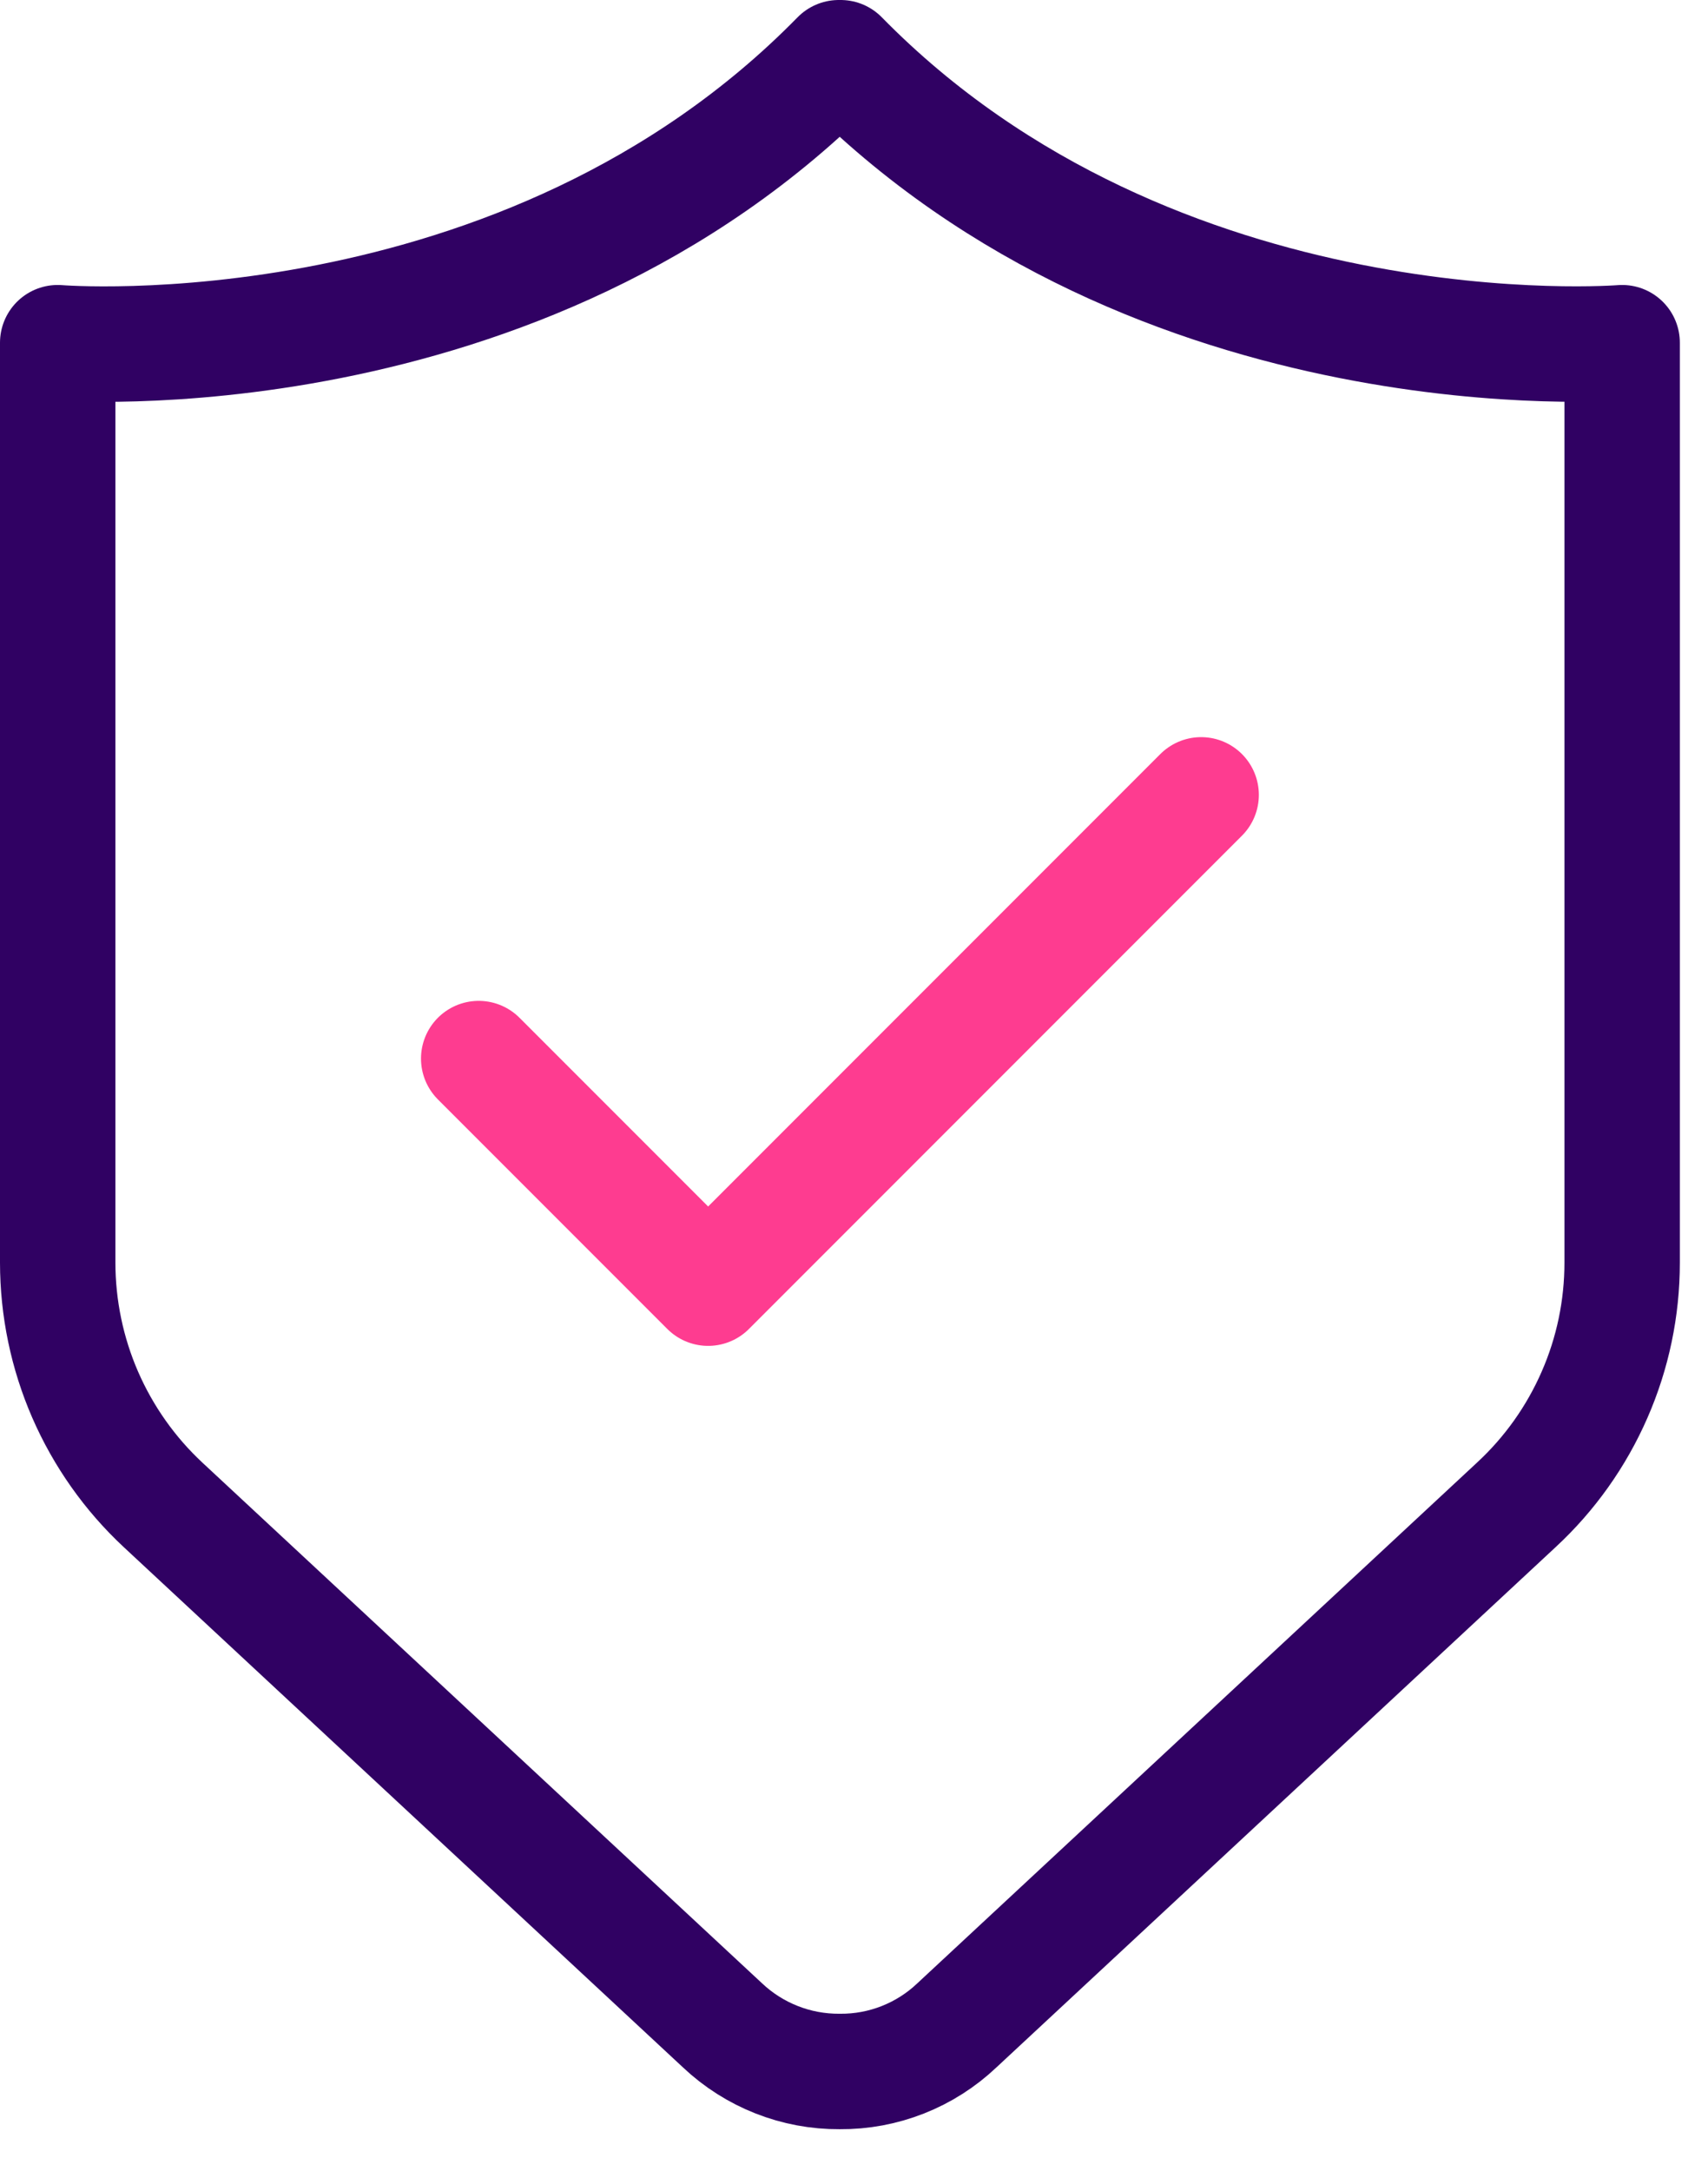 <svg xmlns="http://www.w3.org/2000/svg" width="37" height="47" viewBox="0 0 37 47" fill="none"><g clip-path="url(#clip0_315_253)"><path d="M18.17 1.25C11.31 8.25 1.25 7.42 1.25 7.42V27.34C1.251 28.323 1.453 29.296 1.845 30.197C2.238 31.098 2.811 31.91 3.53 32.58L15.65 43.85C16.336 44.498 17.246 44.857 18.19 44.85C19.134 44.859 20.045 44.5 20.73 43.85L32.85 32.58C33.572 31.912 34.148 31.101 34.542 30.199C34.937 29.298 35.14 28.324 35.14 27.34V7.42C35.14 7.42 25.07 8.24 18.21 1.25" stroke="#300163" stroke-width="2.5" stroke-linecap="round" stroke-linejoin="round"></path><path d="M10.37 22.92L15.34 27.89L26.02 17.21" stroke="#FE3C90" stroke-width="2.5" stroke-linecap="round" stroke-linejoin="round"></path></g><defs><clipPath id="clip0_315_253"><rect width="36.39" height="46.09" fill="white"></rect></clipPath></defs></svg>